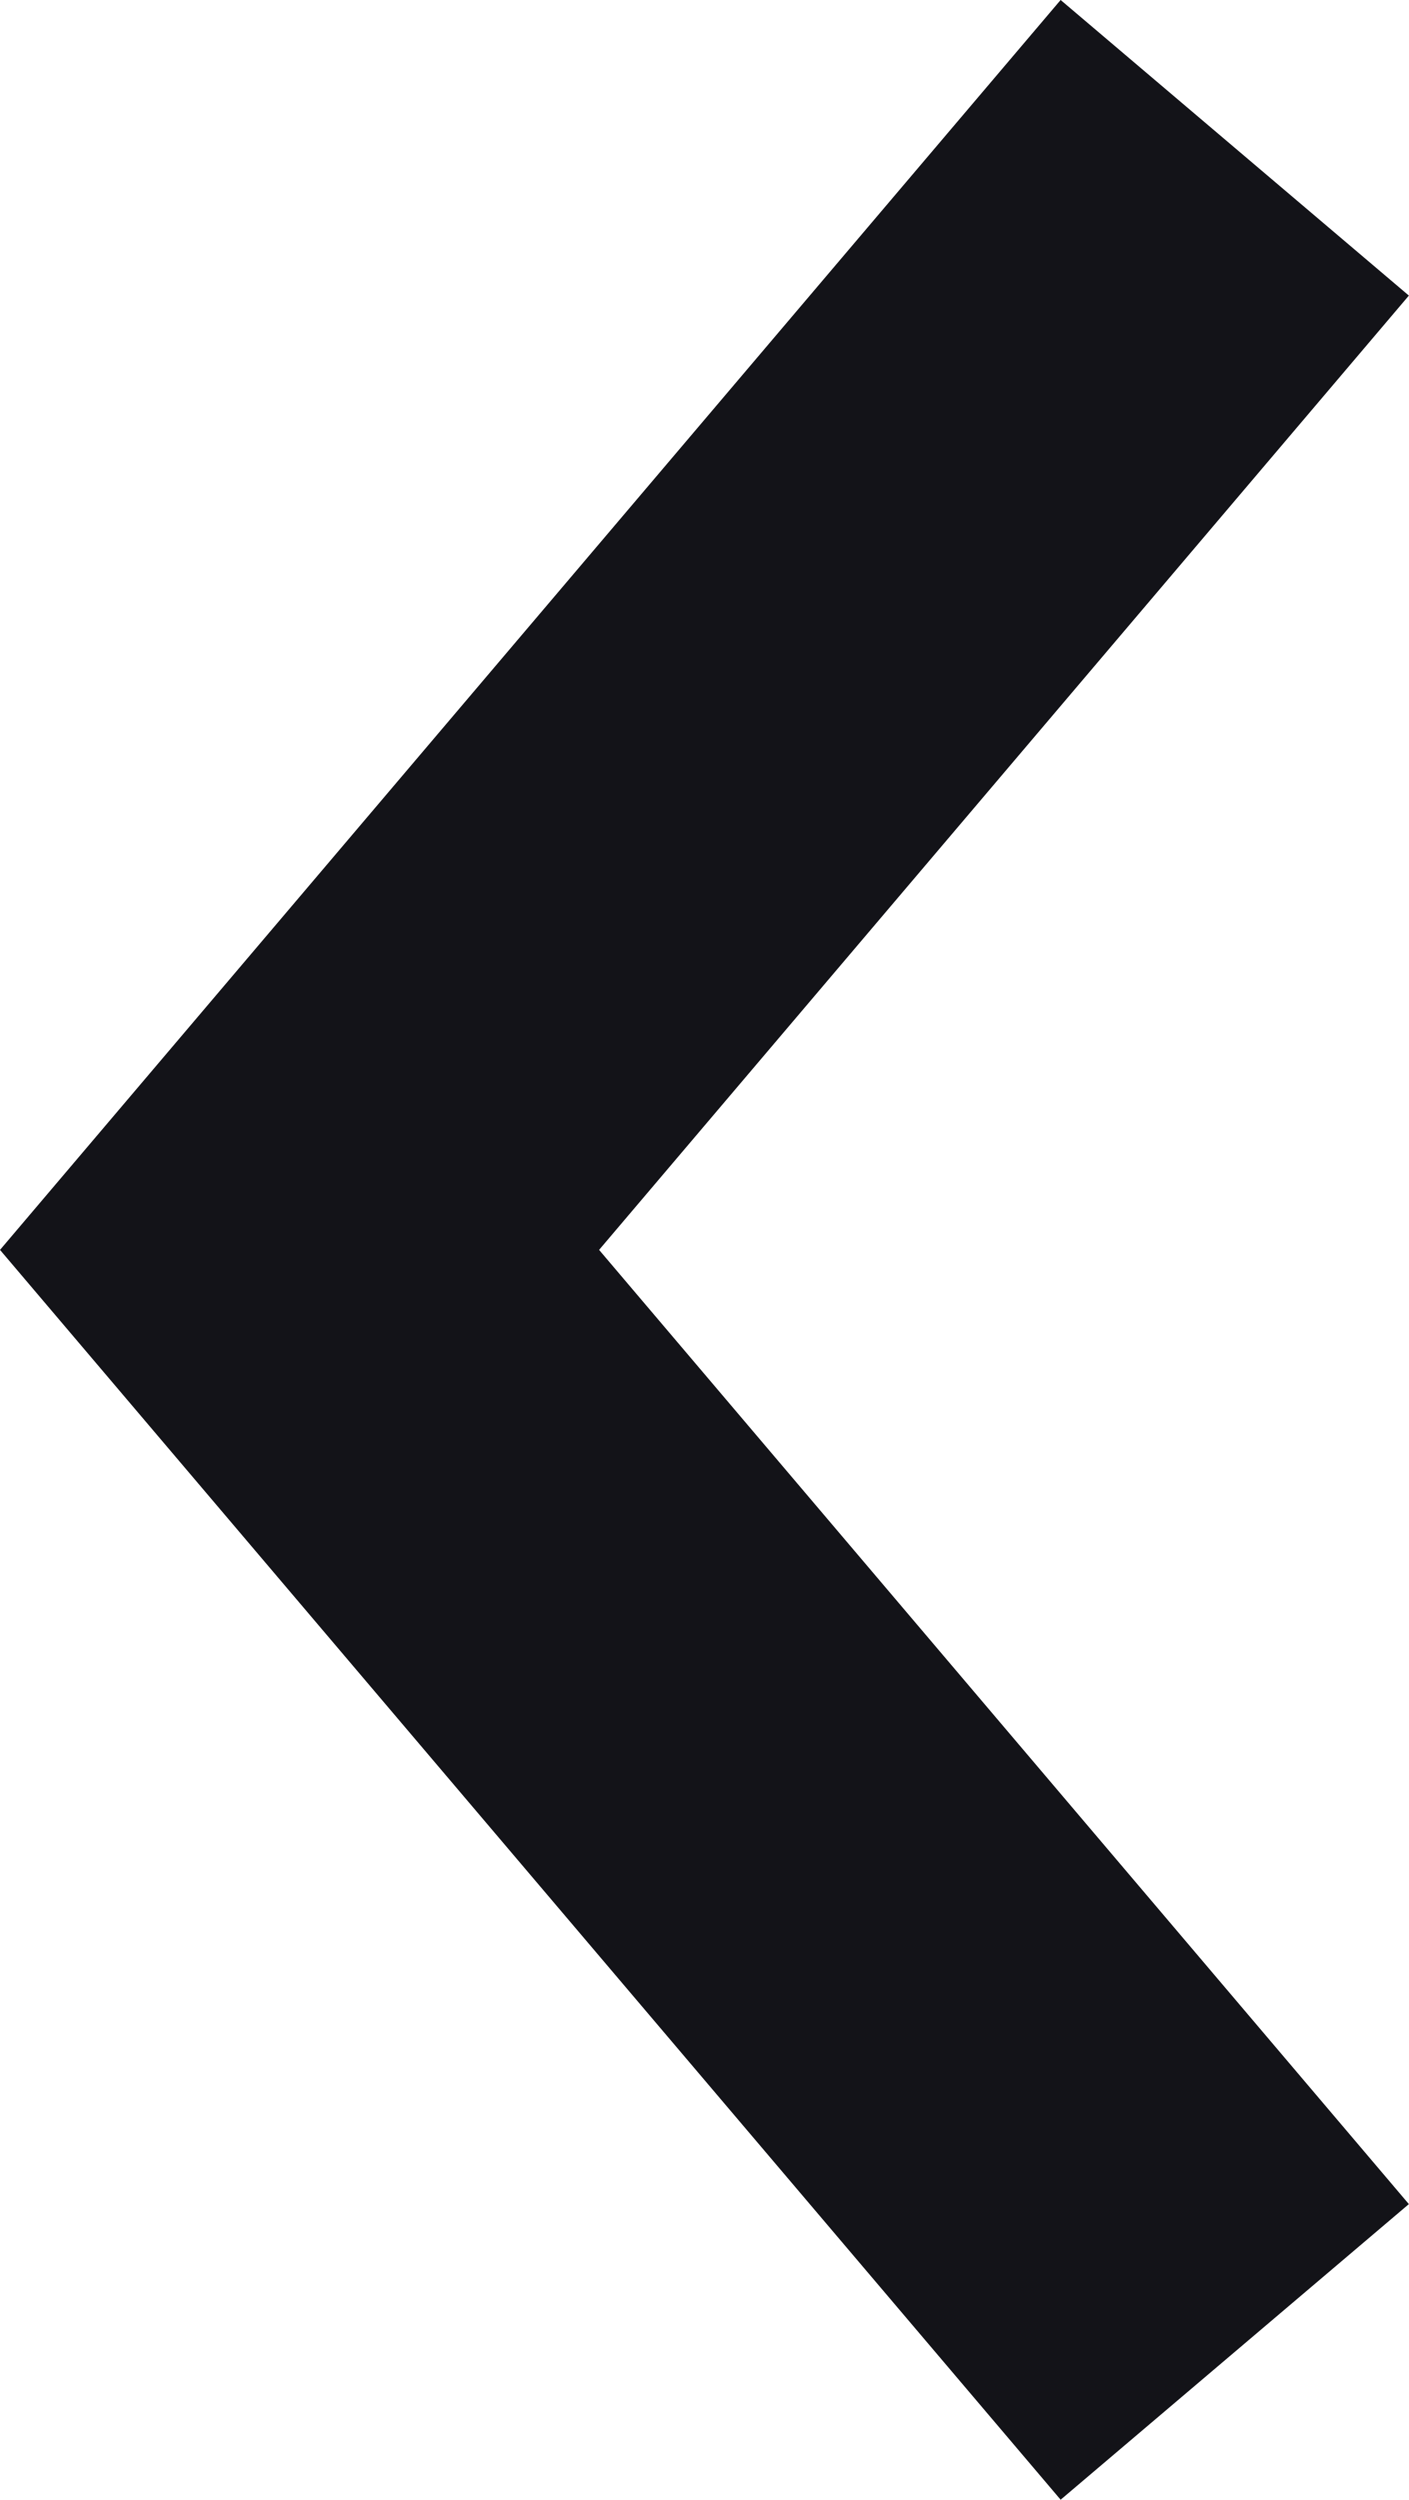 <svg xmlns="http://www.w3.org/2000/svg" width="18.509" height="32.832" viewBox="0 0 18.509 32.832">
  <path id="prev" d="M-7.5,0-19.785,14.475-7.5,28.949" transform="translate(23.72 1.941)" fill="none" stroke="#131318" stroke-width="6"/>
</svg>
